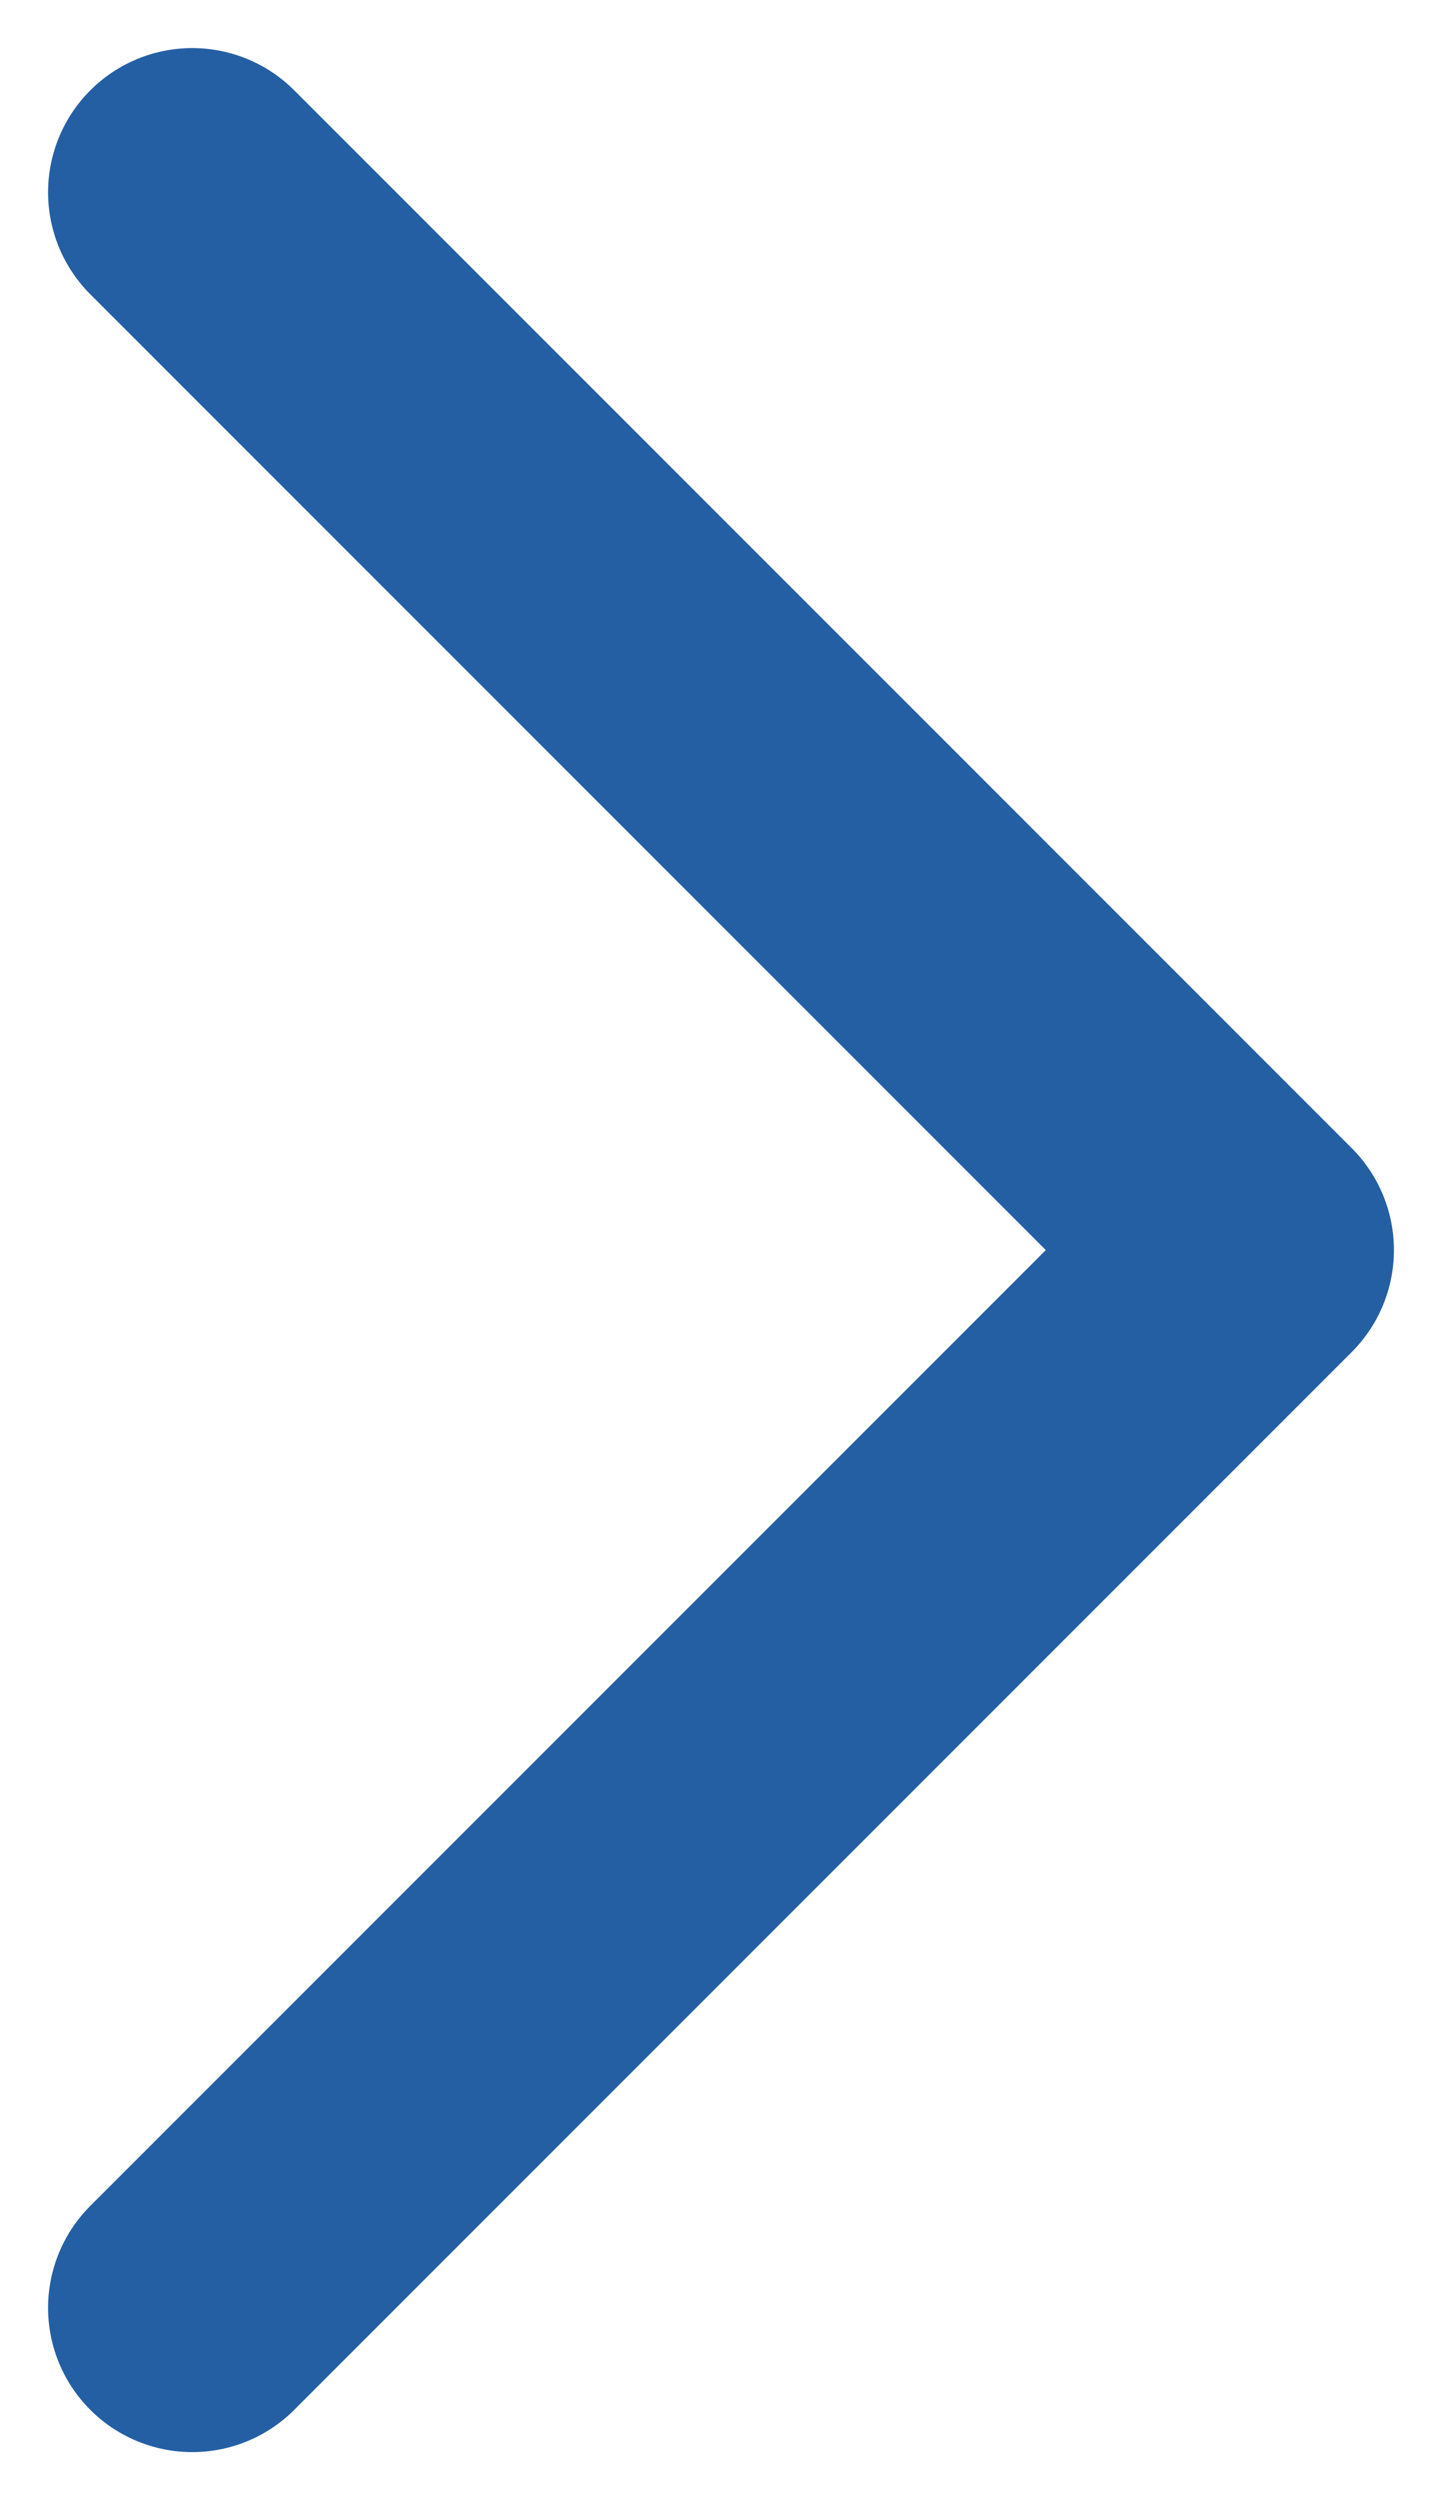 <svg width="15" height="26" viewBox="0 0 15 26" fill="none" xmlns="http://www.w3.org/2000/svg">
<path d="M2 2L13 13L2 24" stroke="#245FA4" stroke-width="3" stroke-linecap="round" stroke-linejoin="round"/>
</svg>
